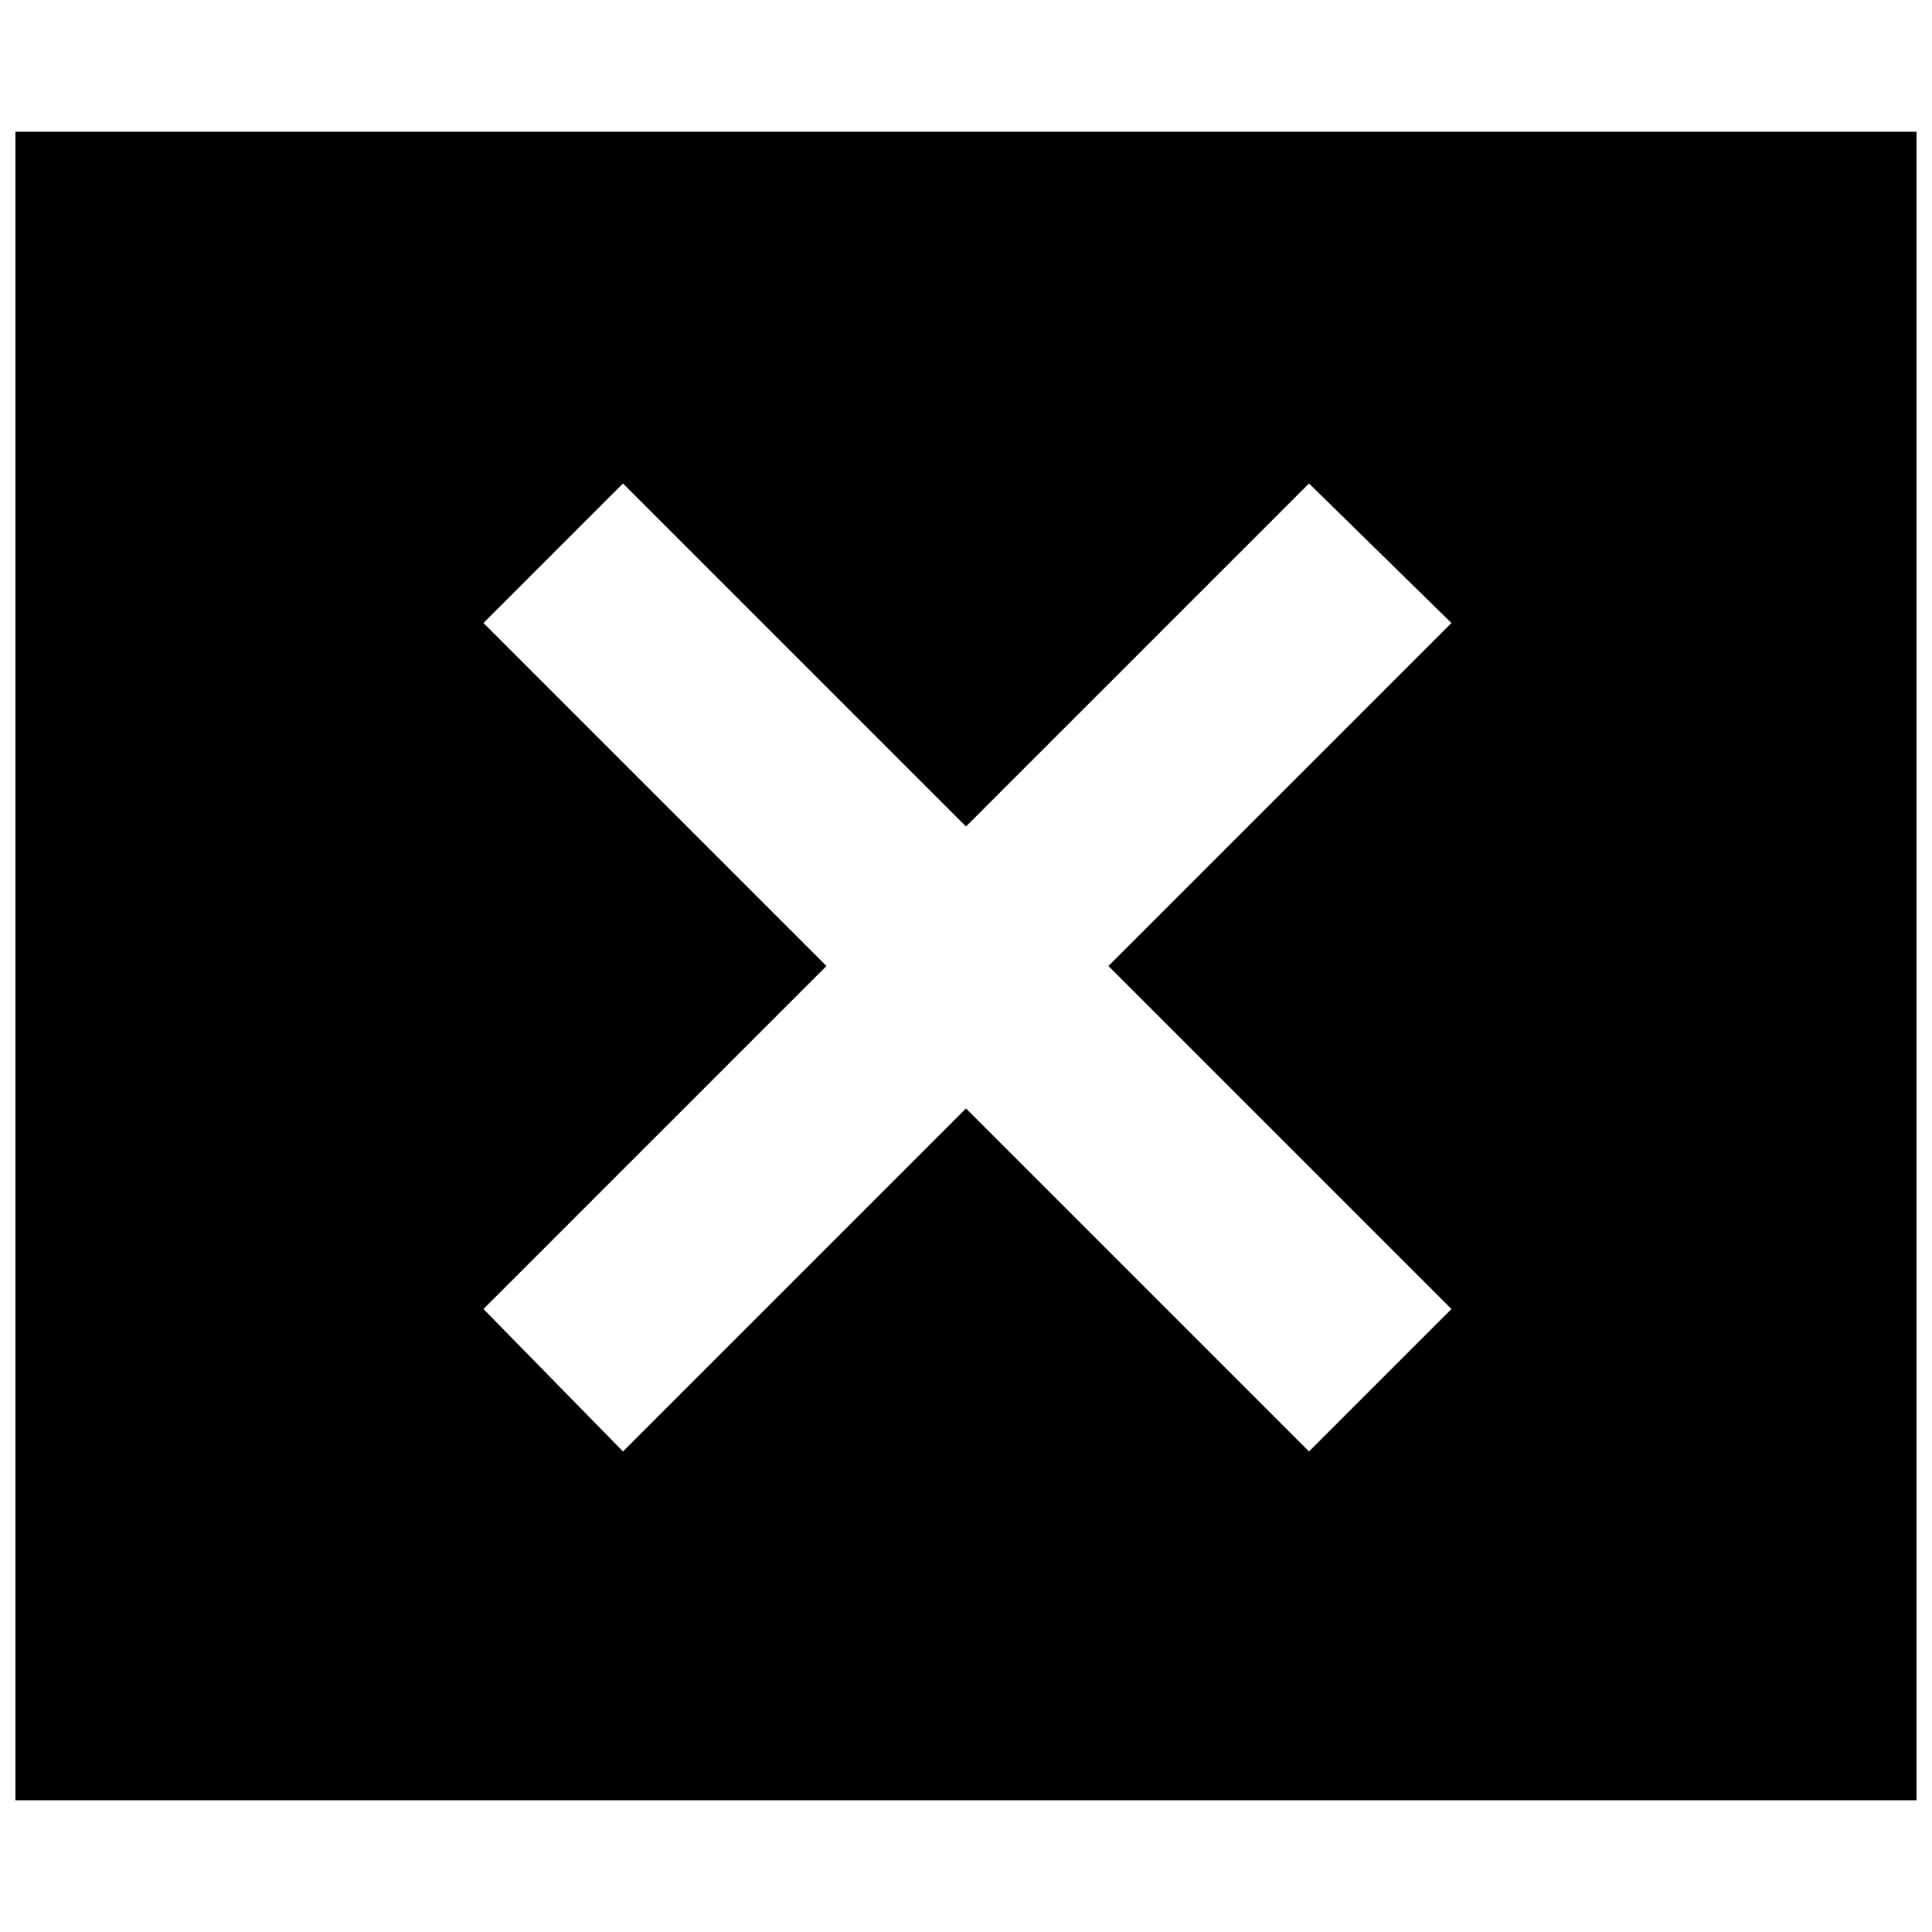 <?xml version="1.0" encoding="UTF-8"?>
<!-- Uploaded to: SVG Repo, www.svgrepo.com, Generator: SVG Repo Mixer Tools -->
<svg width="800px" height="800px" version="1.1" viewBox="144 144 512 512" xmlns="http://www.w3.org/2000/svg">
 <defs>
  <clipPath id="a">
   <path d="m148.09 178h503.81v444h-503.81z"/>
  </clipPath>
 </defs>
 <g clip-path="url(#a)">
  <path d="m148.09 178.91h503.81v442.18h-503.81zm124.03 130.19 36.977-36.977 90.902 90.902 90.902-90.902 37.746 36.977-90.902 90.902 90.902 90.902-37.746 37.746-90.902-90.902-90.902 90.902-36.977-37.746 90.902-90.902z" fill-rule="evenodd"/>
 </g>
</svg>